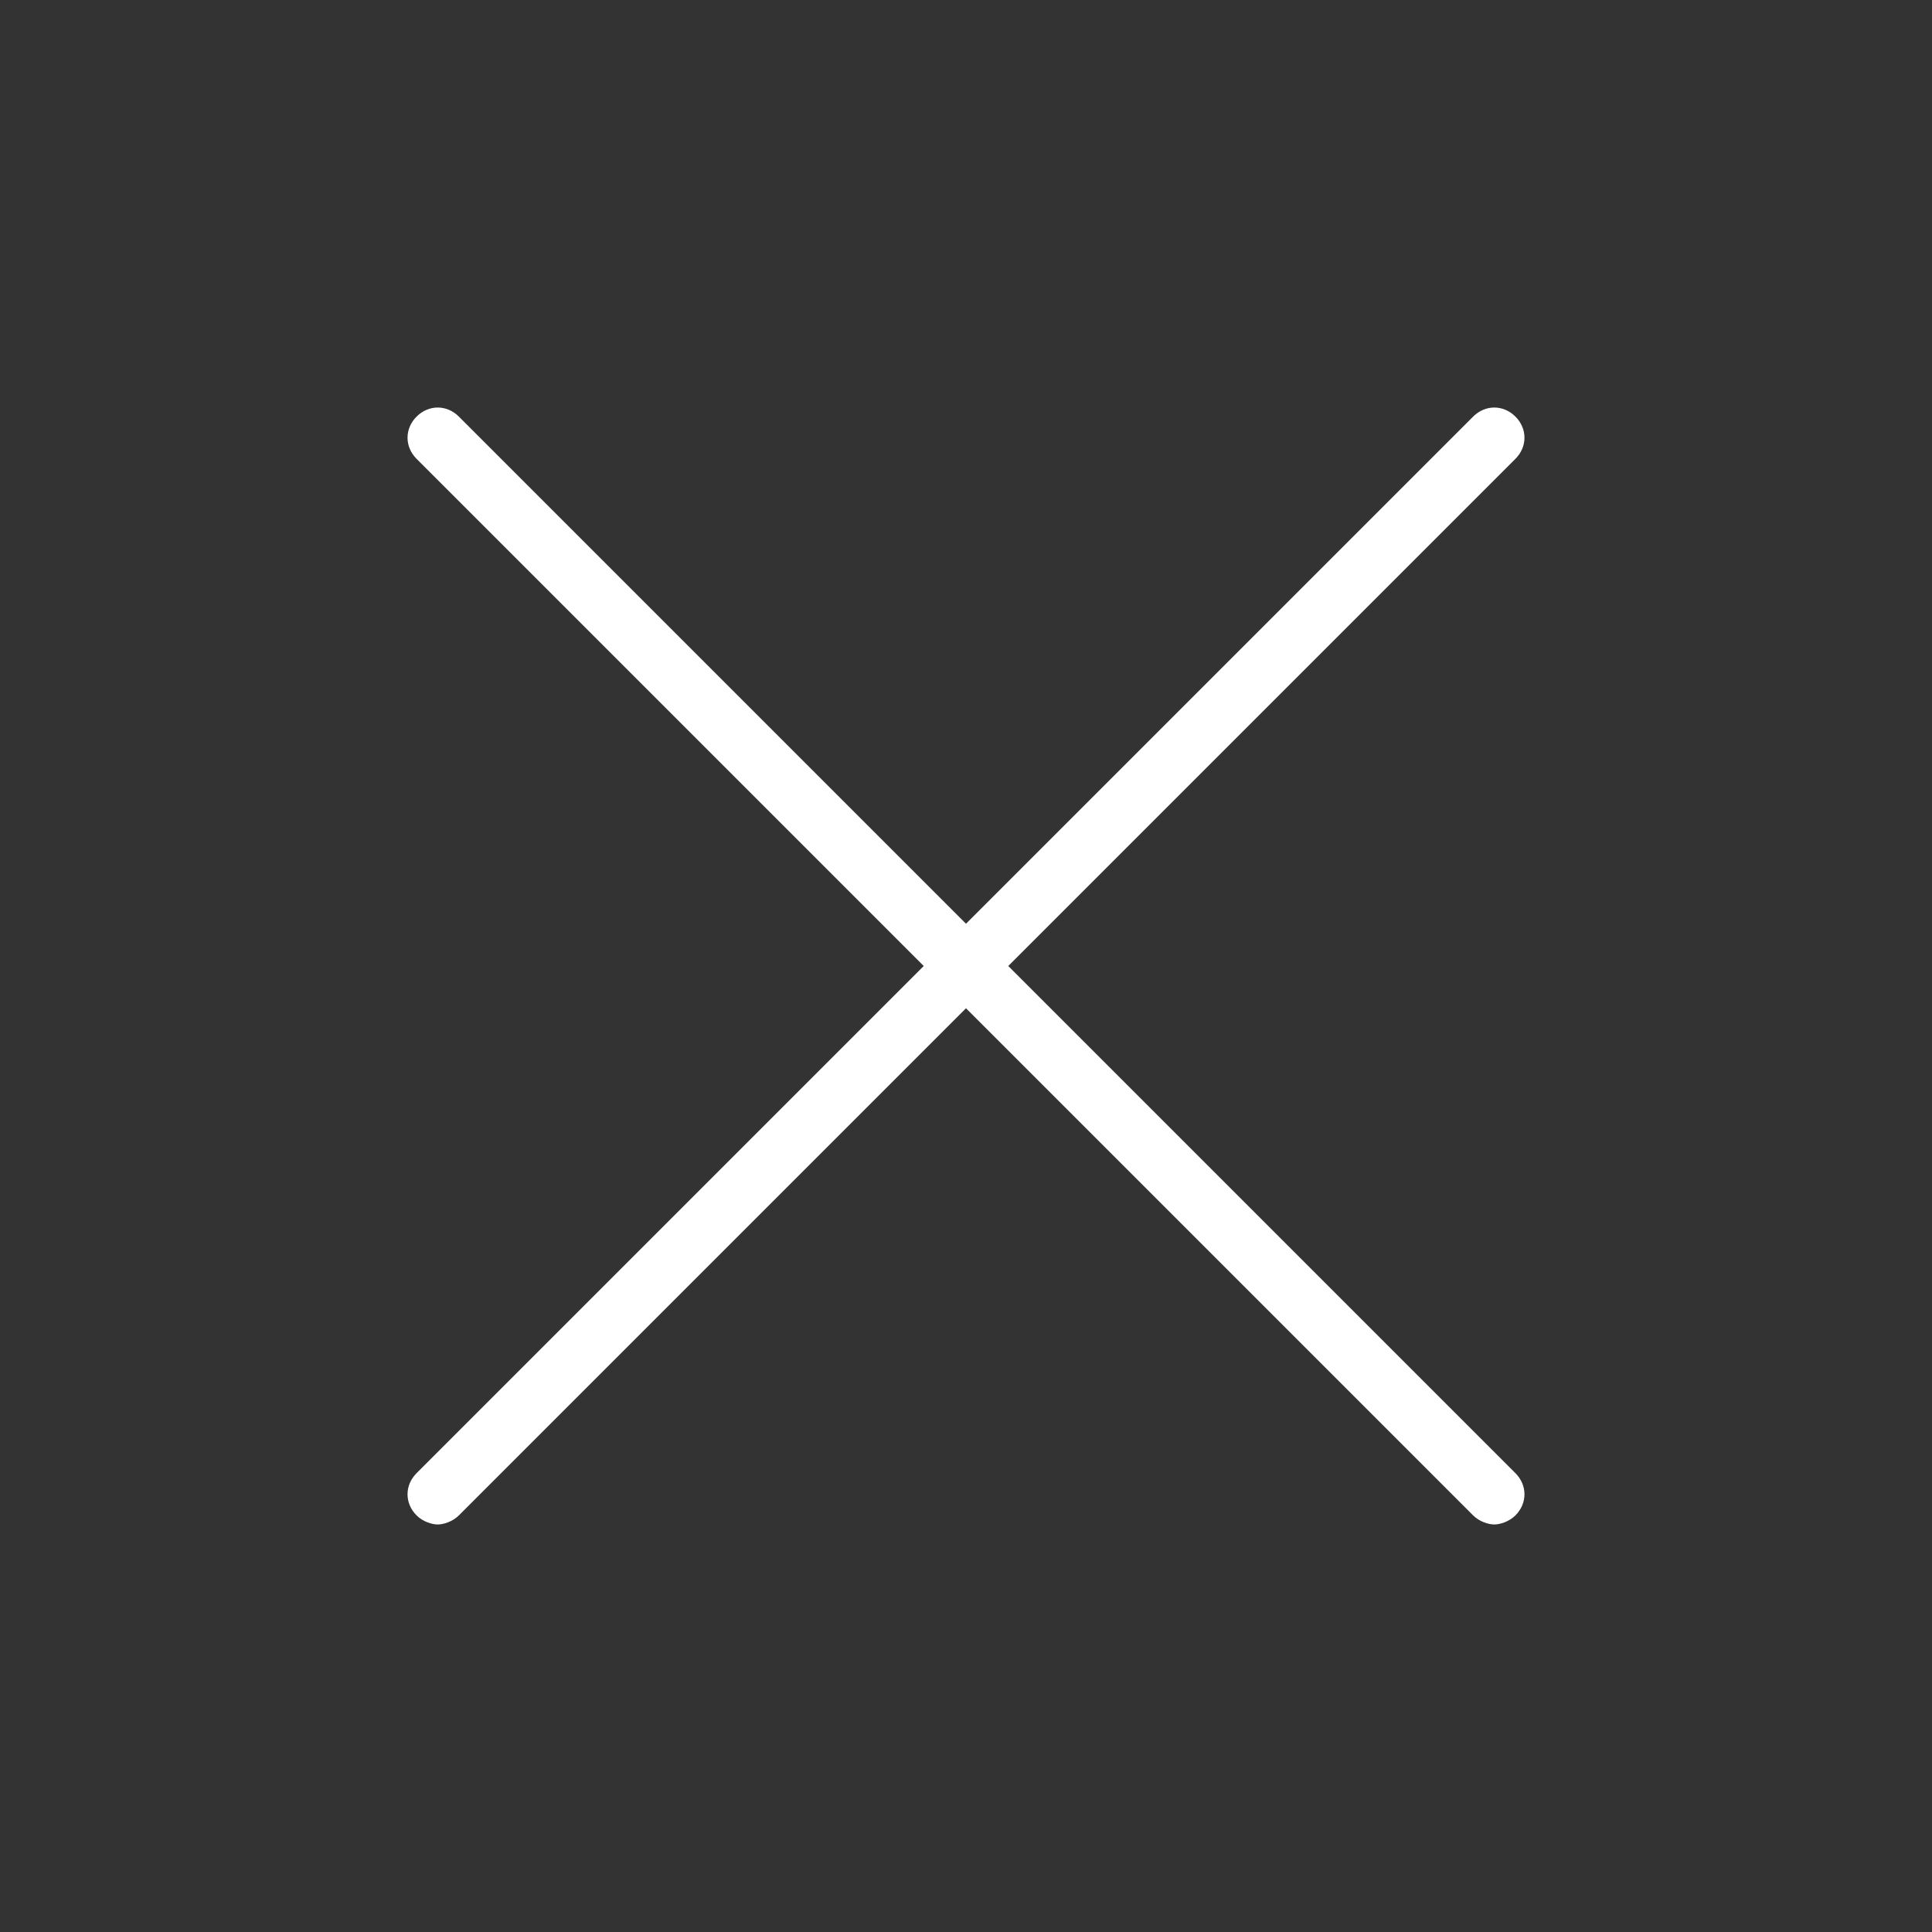 <?xml version="1.0" encoding="utf-8"?>
<!-- Generator: Adobe Illustrator 28.1.0, SVG Export Plug-In . SVG Version: 6.00 Build 0)  -->
<svg version="1.1" id="Layer_1" xmlns="http://www.w3.org/2000/svg" xmlns:xlink="http://www.w3.org/1999/xlink" x="0px" y="0px"
	 viewBox="0 0 64 64" style="enable-background:new 0 0 64 64;" xml:space="preserve">
<rect x="0" y="0" width="64" height="64" fill="#333333" stroke="none"/>
<style type="text/css">
	.st0{fill:#ffffff;}
	.st1{fill:none;}
	.st2{fill:#F58221;}
	.st3{display:none;}
	.st4{display:inline;}
	.st5{fill:none;stroke:#ffffff;stroke-width:2;stroke-miterlimit:10;}
	.st6{opacity:0.75;fill:#ffffff;}
	.st7{opacity:0.5;fill:#ffffff;}
	.st8{font-family:'TTNormsPro-Medium';}
	.st9{font-size:6px;}
	.st10{fill:none;stroke:#FFFFFF;stroke-width:0;stroke-linecap:round;stroke-linejoin:round;}
	.st11{fill:none;stroke:#ffffff;stroke-width:0;stroke-linecap:round;stroke-linejoin:round;}
	.st12{display:none;fill:none;}
	.st13{display:inline;fill:none;}
	.st14{display:inline;fill:#ffffff;}
	.st15{fill:#ffffff;stroke:#ffffff;stroke-width:2;stroke-miterlimit:10;}
	.st16{fill:none;stroke:#ffffff;stroke-width:2;stroke-linecap:round;stroke-miterlimit:10;}
	.st17{fill:none;stroke:#F58221;stroke-width:2;stroke-linecap:round;stroke-linejoin:round;stroke-miterlimit:10;}
	.st18{fill:none;stroke:#ffffff;stroke-width:2;stroke-linecap:round;stroke-linejoin:round;stroke-miterlimit:10;}
	.st19{fill:#FFFFFF;stroke:#ffffff;stroke-width:2;stroke-linecap:round;stroke-linejoin:round;stroke-miterlimit:10;}
	.st20{fill:#FFFFFF;}
	.st21{stroke:#FFFFFF;stroke-miterlimit:10;}
	.st22{fill:none;stroke:#ffffff;stroke-miterlimit:10;}
</style>
<path class="st0" d="M33.4,32l16.8-16.8c0.4-0.4,0.4-1,0-1.4s-1-0.4-1.4,0L32,30.6L15.2,13.8c-0.4-0.4-1-0.4-1.4,0s-0.4,1,0,1.4
	L30.6,32L13.8,48.8c-0.4,0.4-0.4,1,0,1.4c0.2,0.2,0.5,0.3,0.7,0.3s0.5-0.1,0.7-0.3L32,33.4l16.8,16.8c0.2,0.2,0.5,0.3,0.7,0.3
	s0.5-0.1,0.7-0.3c0.4-0.4,0.4-1,0-1.4L33.4,32z"/>
</svg>
